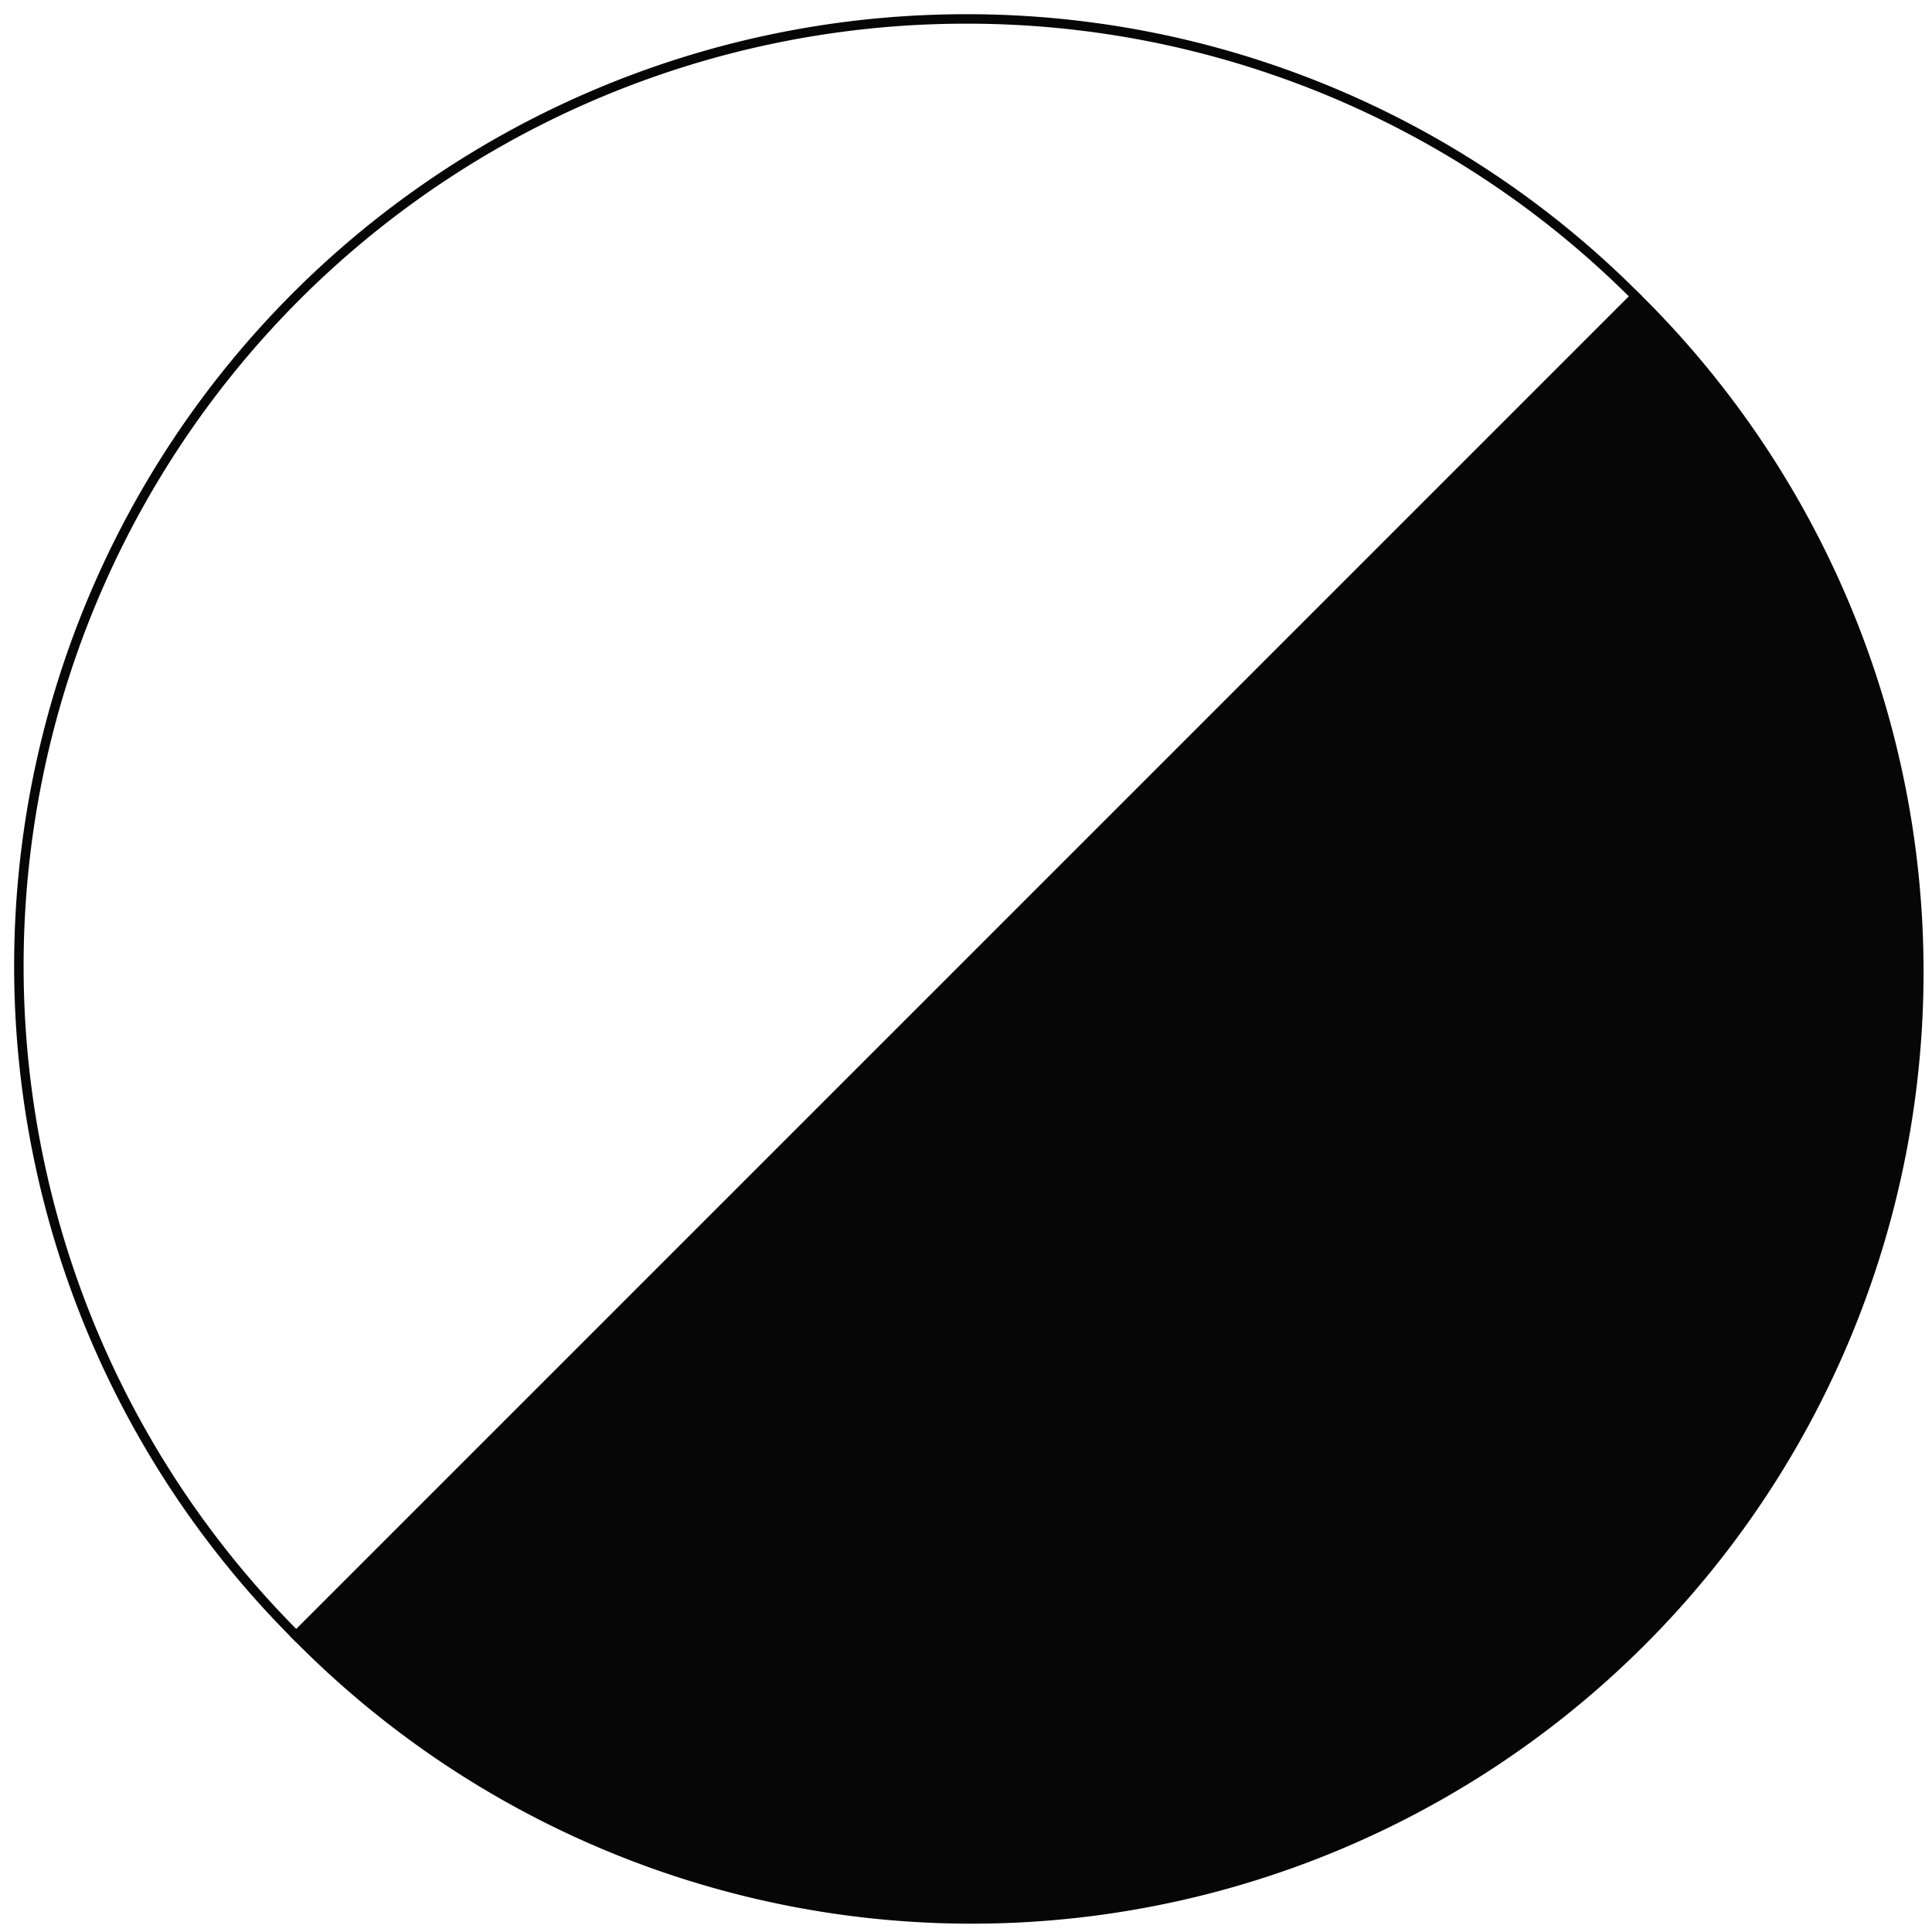<?xml version="1.0" encoding="UTF-8"?> <svg xmlns="http://www.w3.org/2000/svg" xmlns:xlink="http://www.w3.org/1999/xlink" width="102" height="102" viewBox="0 0 102 102"><defs><clipPath id="a"><rect width="102" height="102" transform="translate(711 746)" fill="#fff"></rect></clipPath></defs><g transform="translate(-711 -746)" clip-path="url(#a)"><g transform="translate(712 747)"><path d="M114.919,770.677a50,50,0,1,0,70.708-70.708Z" transform="translate(-100.276 -685.32)" fill="#060606" stroke="#060606" stroke-miterlimit="10" stroke-width="0.5"></path><path d="M162.275,697.324a50,50,0,0,0-35.357,85.357l70.708-70.708A49.825,49.825,0,0,0,162.275,697.324Z" transform="translate(-112.275 -697.324)" fill="none" stroke="#060606" stroke-miterlimit="10" stroke-width="0.5"></path></g></g></svg> 